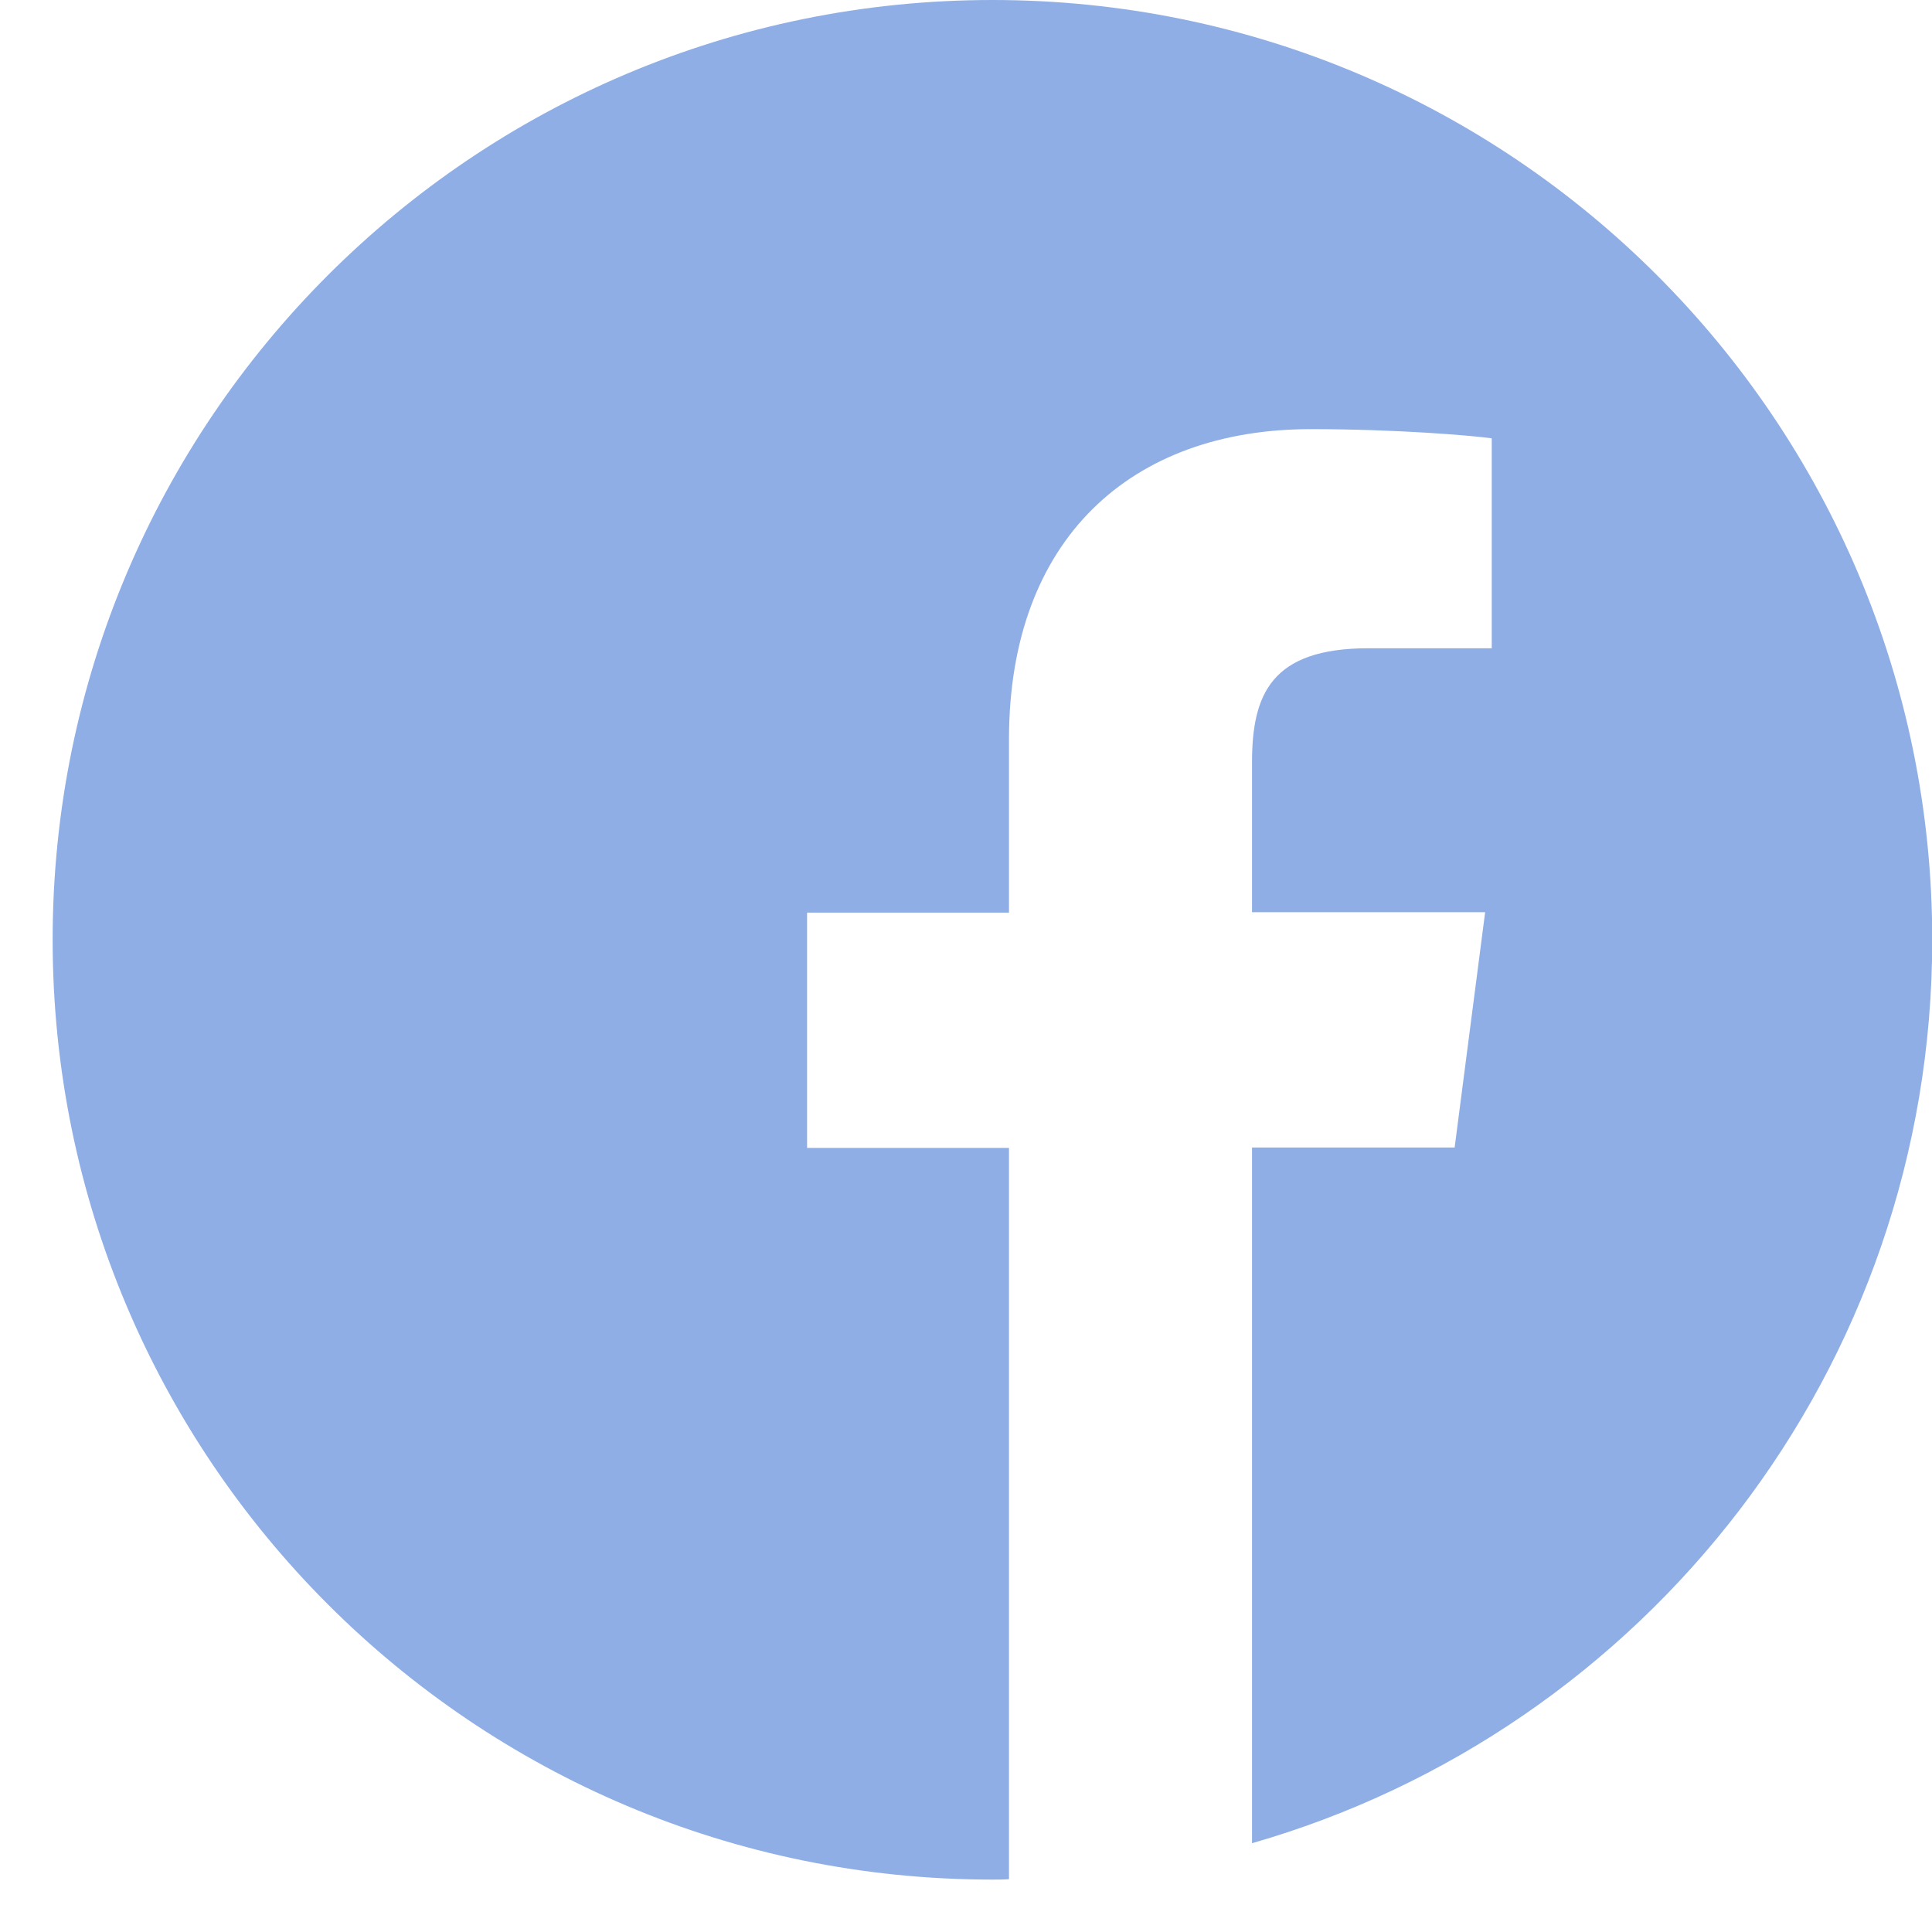 <svg width="24" height="24" viewBox="0 0 24 24" fill="none" xmlns="http://www.w3.org/2000/svg">
<path d="M24.003 11.674C24.003 5.226 18.777 0 12.329 0C5.88 0 0.654 5.226 0.654 11.674C0.654 18.123 5.88 23.349 12.329 23.349C12.397 23.349 12.466 23.349 12.534 23.344V14.26H10.026V11.337H12.534V9.184C12.534 6.69 14.057 5.331 16.282 5.331C17.349 5.331 18.266 5.409 18.531 5.445V8.053H16.998C15.79 8.053 15.553 8.628 15.553 9.472V11.332H18.449L18.07 14.255H15.553V22.897C20.432 21.497 24.003 17.005 24.003 11.674Z" fill="#8faee5"/>
</svg>
